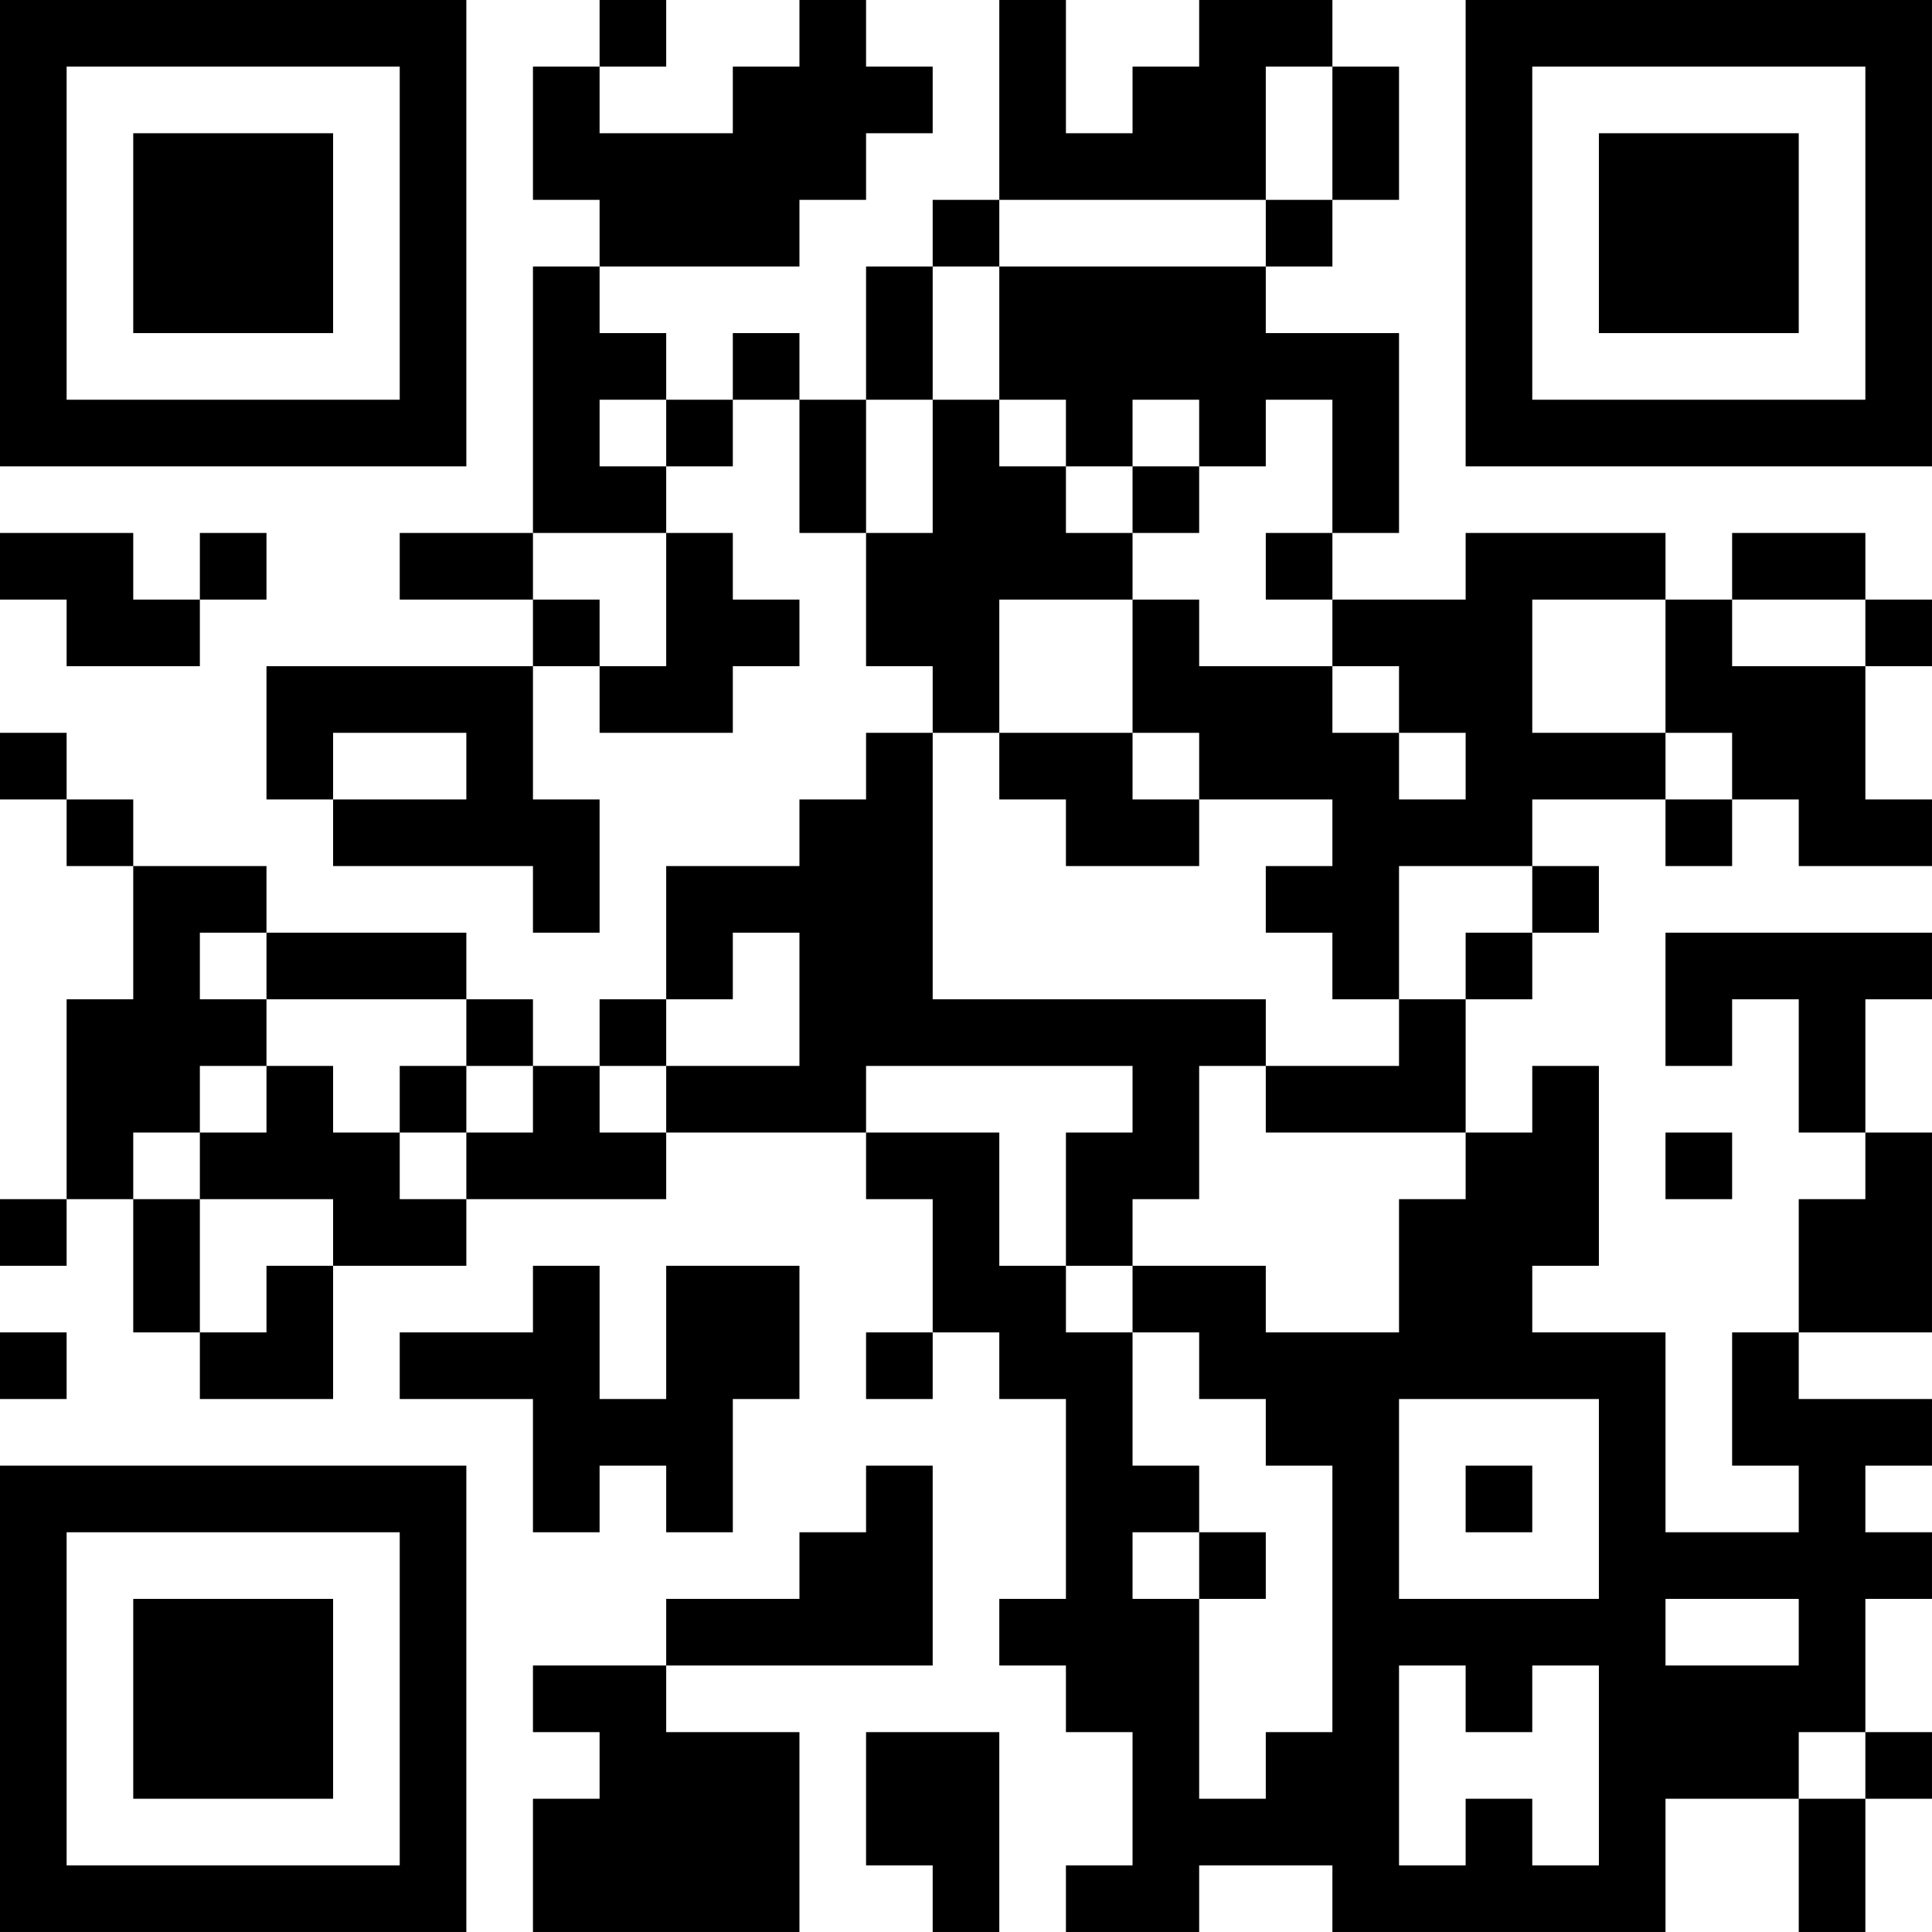 <?xml version="1.0" encoding="UTF-8"?>
<svg xmlns="http://www.w3.org/2000/svg" version="1.1" width="400" height="400" viewBox="0 0 400 400"><rect x="0" y="0" width="400" height="400" fill="#ffffff"/><g transform="scale(13.793)"><g transform="translate(0,0)"><path fill-rule="evenodd" d="M9 0L9 1L8 1L8 3L9 3L9 4L8 4L8 8L6 8L6 9L8 9L8 10L4 10L4 12L5 12L5 13L8 13L8 14L9 14L9 12L8 12L8 10L9 10L9 11L11 11L11 10L12 10L12 9L11 9L11 8L10 8L10 7L11 7L11 6L12 6L12 8L13 8L13 10L14 10L14 11L13 11L13 12L12 12L12 13L10 13L10 15L9 15L9 16L8 16L8 15L7 15L7 14L4 14L4 13L2 13L2 12L1 12L1 11L0 11L0 12L1 12L1 13L2 13L2 15L1 15L1 18L0 18L0 19L1 19L1 18L2 18L2 20L3 20L3 21L5 21L5 19L7 19L7 18L10 18L10 17L13 17L13 18L14 18L14 20L13 20L13 21L14 21L14 20L15 20L15 21L16 21L16 24L15 24L15 25L16 25L16 26L17 26L17 28L16 28L16 29L18 29L18 28L20 28L20 29L25 29L25 27L27 27L27 29L28 29L28 27L29 27L29 26L28 26L28 24L29 24L29 23L28 23L28 22L29 22L29 21L27 21L27 20L29 20L29 17L28 17L28 15L29 15L29 14L25 14L25 16L26 16L26 15L27 15L27 17L28 17L28 18L27 18L27 20L26 20L26 22L27 22L27 23L25 23L25 20L23 20L23 19L24 19L24 16L23 16L23 17L22 17L22 15L23 15L23 14L24 14L24 13L23 13L23 12L25 12L25 13L26 13L26 12L27 12L27 13L29 13L29 12L28 12L28 10L29 10L29 9L28 9L28 8L26 8L26 9L25 9L25 8L22 8L22 9L20 9L20 8L21 8L21 5L19 5L19 4L20 4L20 3L21 3L21 1L20 1L20 0L18 0L18 1L17 1L17 2L16 2L16 0L15 0L15 3L14 3L14 4L13 4L13 6L12 6L12 5L11 5L11 6L10 6L10 5L9 5L9 4L12 4L12 3L13 3L13 2L14 2L14 1L13 1L13 0L12 0L12 1L11 1L11 2L9 2L9 1L10 1L10 0ZM19 1L19 3L15 3L15 4L14 4L14 6L13 6L13 8L14 8L14 6L15 6L15 7L16 7L16 8L17 8L17 9L15 9L15 11L14 11L14 15L19 15L19 16L18 16L18 18L17 18L17 19L16 19L16 17L17 17L17 16L13 16L13 17L15 17L15 19L16 19L16 20L17 20L17 22L18 22L18 23L17 23L17 24L18 24L18 27L19 27L19 26L20 26L20 22L19 22L19 21L18 21L18 20L17 20L17 19L19 19L19 20L21 20L21 18L22 18L22 17L19 17L19 16L21 16L21 15L22 15L22 14L23 14L23 13L21 13L21 15L20 15L20 14L19 14L19 13L20 13L20 12L18 12L18 11L17 11L17 9L18 9L18 10L20 10L20 11L21 11L21 12L22 12L22 11L21 11L21 10L20 10L20 9L19 9L19 8L20 8L20 6L19 6L19 7L18 7L18 6L17 6L17 7L16 7L16 6L15 6L15 4L19 4L19 3L20 3L20 1ZM9 6L9 7L10 7L10 6ZM17 7L17 8L18 8L18 7ZM0 8L0 9L1 9L1 10L3 10L3 9L4 9L4 8L3 8L3 9L2 9L2 8ZM8 8L8 9L9 9L9 10L10 10L10 8ZM23 9L23 11L25 11L25 12L26 12L26 11L25 11L25 9ZM26 9L26 10L28 10L28 9ZM5 11L5 12L7 12L7 11ZM15 11L15 12L16 12L16 13L18 13L18 12L17 12L17 11ZM3 14L3 15L4 15L4 16L3 16L3 17L2 17L2 18L3 18L3 20L4 20L4 19L5 19L5 18L3 18L3 17L4 17L4 16L5 16L5 17L6 17L6 18L7 18L7 17L8 17L8 16L7 16L7 15L4 15L4 14ZM11 14L11 15L10 15L10 16L9 16L9 17L10 17L10 16L12 16L12 14ZM6 16L6 17L7 17L7 16ZM25 17L25 18L26 18L26 17ZM8 19L8 20L6 20L6 21L8 21L8 23L9 23L9 22L10 22L10 23L11 23L11 21L12 21L12 19L10 19L10 21L9 21L9 19ZM0 20L0 21L1 21L1 20ZM21 21L21 24L24 24L24 21ZM13 22L13 23L12 23L12 24L10 24L10 25L8 25L8 26L9 26L9 27L8 27L8 29L12 29L12 26L10 26L10 25L14 25L14 22ZM22 22L22 23L23 23L23 22ZM18 23L18 24L19 24L19 23ZM25 24L25 25L27 25L27 24ZM21 25L21 28L22 28L22 27L23 27L23 28L24 28L24 25L23 25L23 26L22 26L22 25ZM13 26L13 28L14 28L14 29L15 29L15 26ZM27 26L27 27L28 27L28 26ZM0 0L0 7L7 7L7 0ZM1 1L1 6L6 6L6 1ZM2 2L2 5L5 5L5 2ZM22 0L22 7L29 7L29 0ZM23 1L23 6L28 6L28 1ZM24 2L24 5L27 5L27 2ZM0 22L0 29L7 29L7 22ZM1 23L1 28L6 28L6 23ZM2 24L2 27L5 27L5 24Z" fill="#000000"/></g></g></svg>
